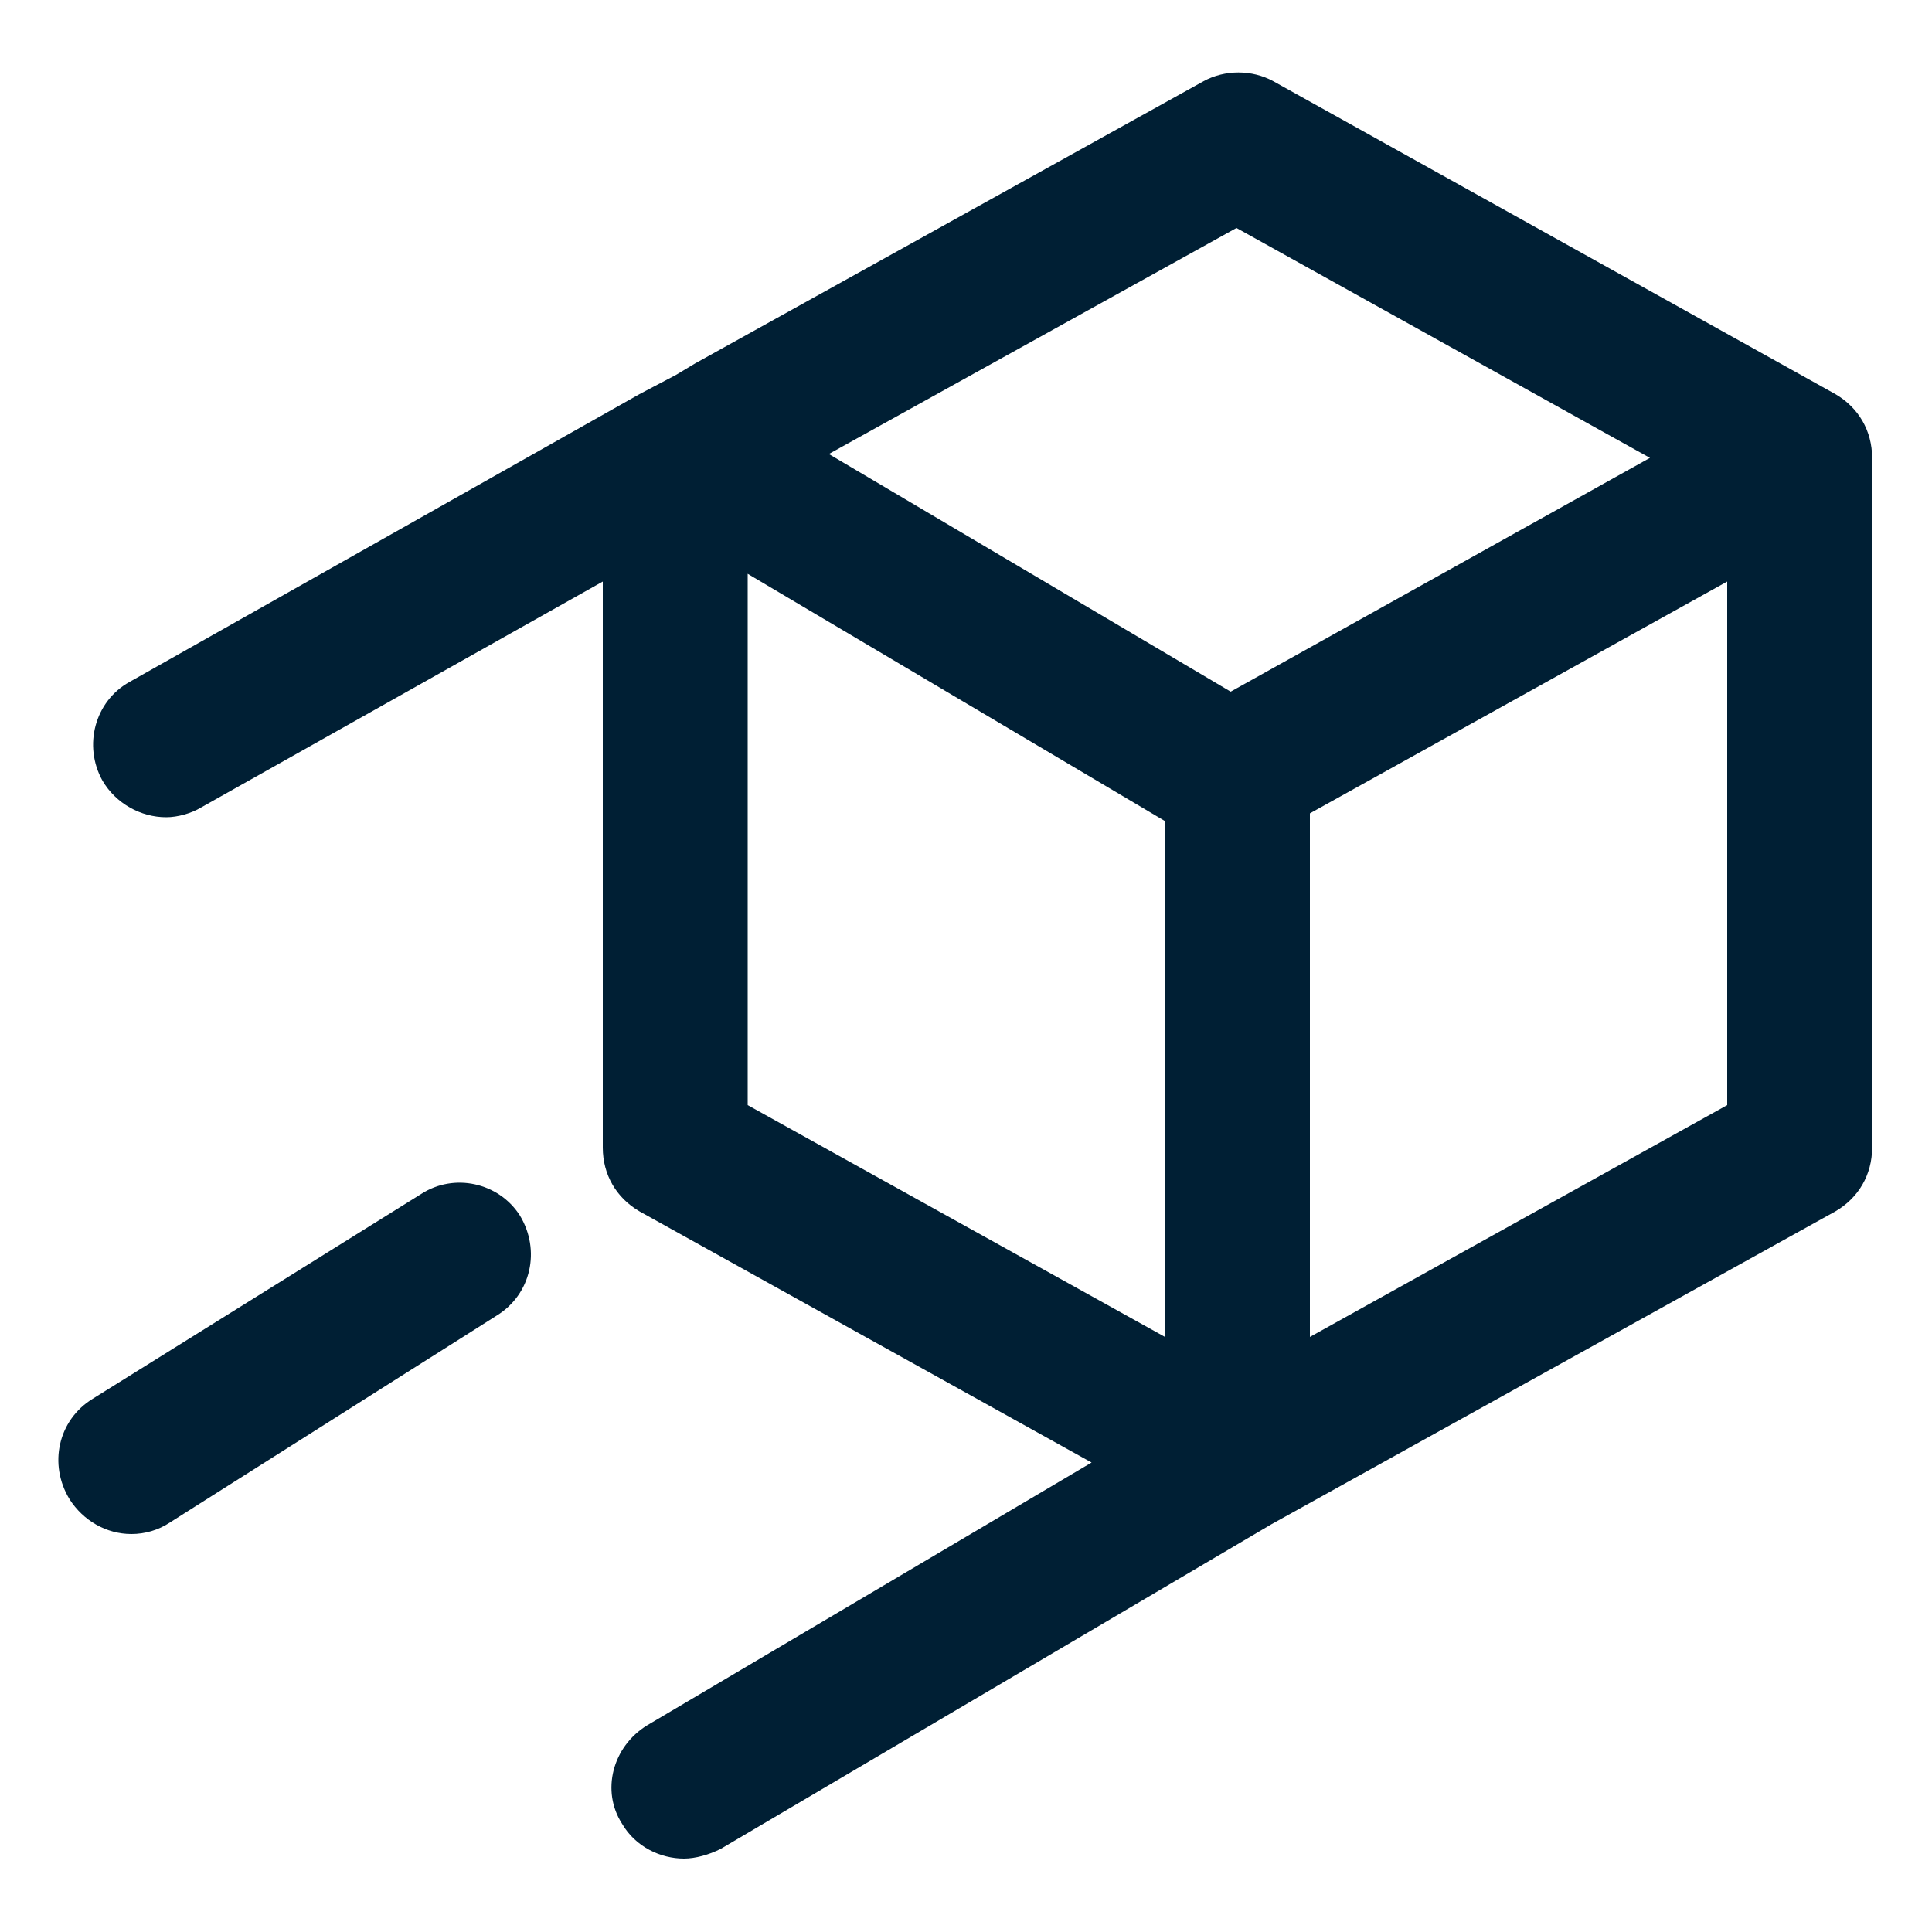 <svg version="1.1" id="Ebene_1" xmlns="http://www.w3.org/2000/svg" xmlns:xlink="http://www.w3.org/1999/xlink" x="0px" y="0px" viewBox="0 0 100 100" style="enable-background:new 0 0 100 100;" xml:space="preserve">
<style type="text/css">
	.st0{fill:#001F34;}
</style>
<g>
	<path class="st0" d="M21.8,61.8L4.8,72.4c-1.8,1.1-2.3,3.4-1.2,5.2c0.7,1.1,1.9,1.8,3.2,1.8c0.7,0,1.4-0.2,2-0.6l16.9-10.7
		c1.8-1.1,2.3-3.4,1.2-5.2C25.8,61.2,23.5,60.7,21.8,61.8"></path>
	<path class="st0" d="M89.4,57.2l-21.6,12V42.1l21.6-12V57.2z M38.7,29.7l21.6,12.8v26.7l-21.6-12V29.7z M64,11.8l21.4,11.9
		L63.7,35.8L42.9,23.5L64,11.8z M96.9,23.7c0-1.4-0.7-2.6-1.9-3.3L65.9,4.2c-1.1-0.6-2.5-0.6-3.6,0L36,18.8c0,0,0,0,0,0L35,19.4
		l-1.9,1c0,0,0,0,0,0L6.7,35.3c-1.8,1-2.4,3.3-1.4,5.1c0.7,1.2,2,1.9,3.3,1.9c0.6,0,1.3-0.2,1.8-0.5l20.8-11.7v29.3
		c0,1.4,0.7,2.6,1.9,3.3l23.4,13l-23,13.6c-1.8,1.1-2.4,3.4-1.3,5.1c0.7,1.2,2,1.8,3.2,1.8c0.6,0,1.3-0.2,1.9-0.5l28.5-16.8
		c0,0,0,0,0,0L95,62.7c1.2-0.7,1.9-1.9,1.9-3.3V24.7c0-0.2,0-0.3,0-0.5C96.9,24,96.9,23.8,96.9,23.7"></path>
</g>
</svg>
